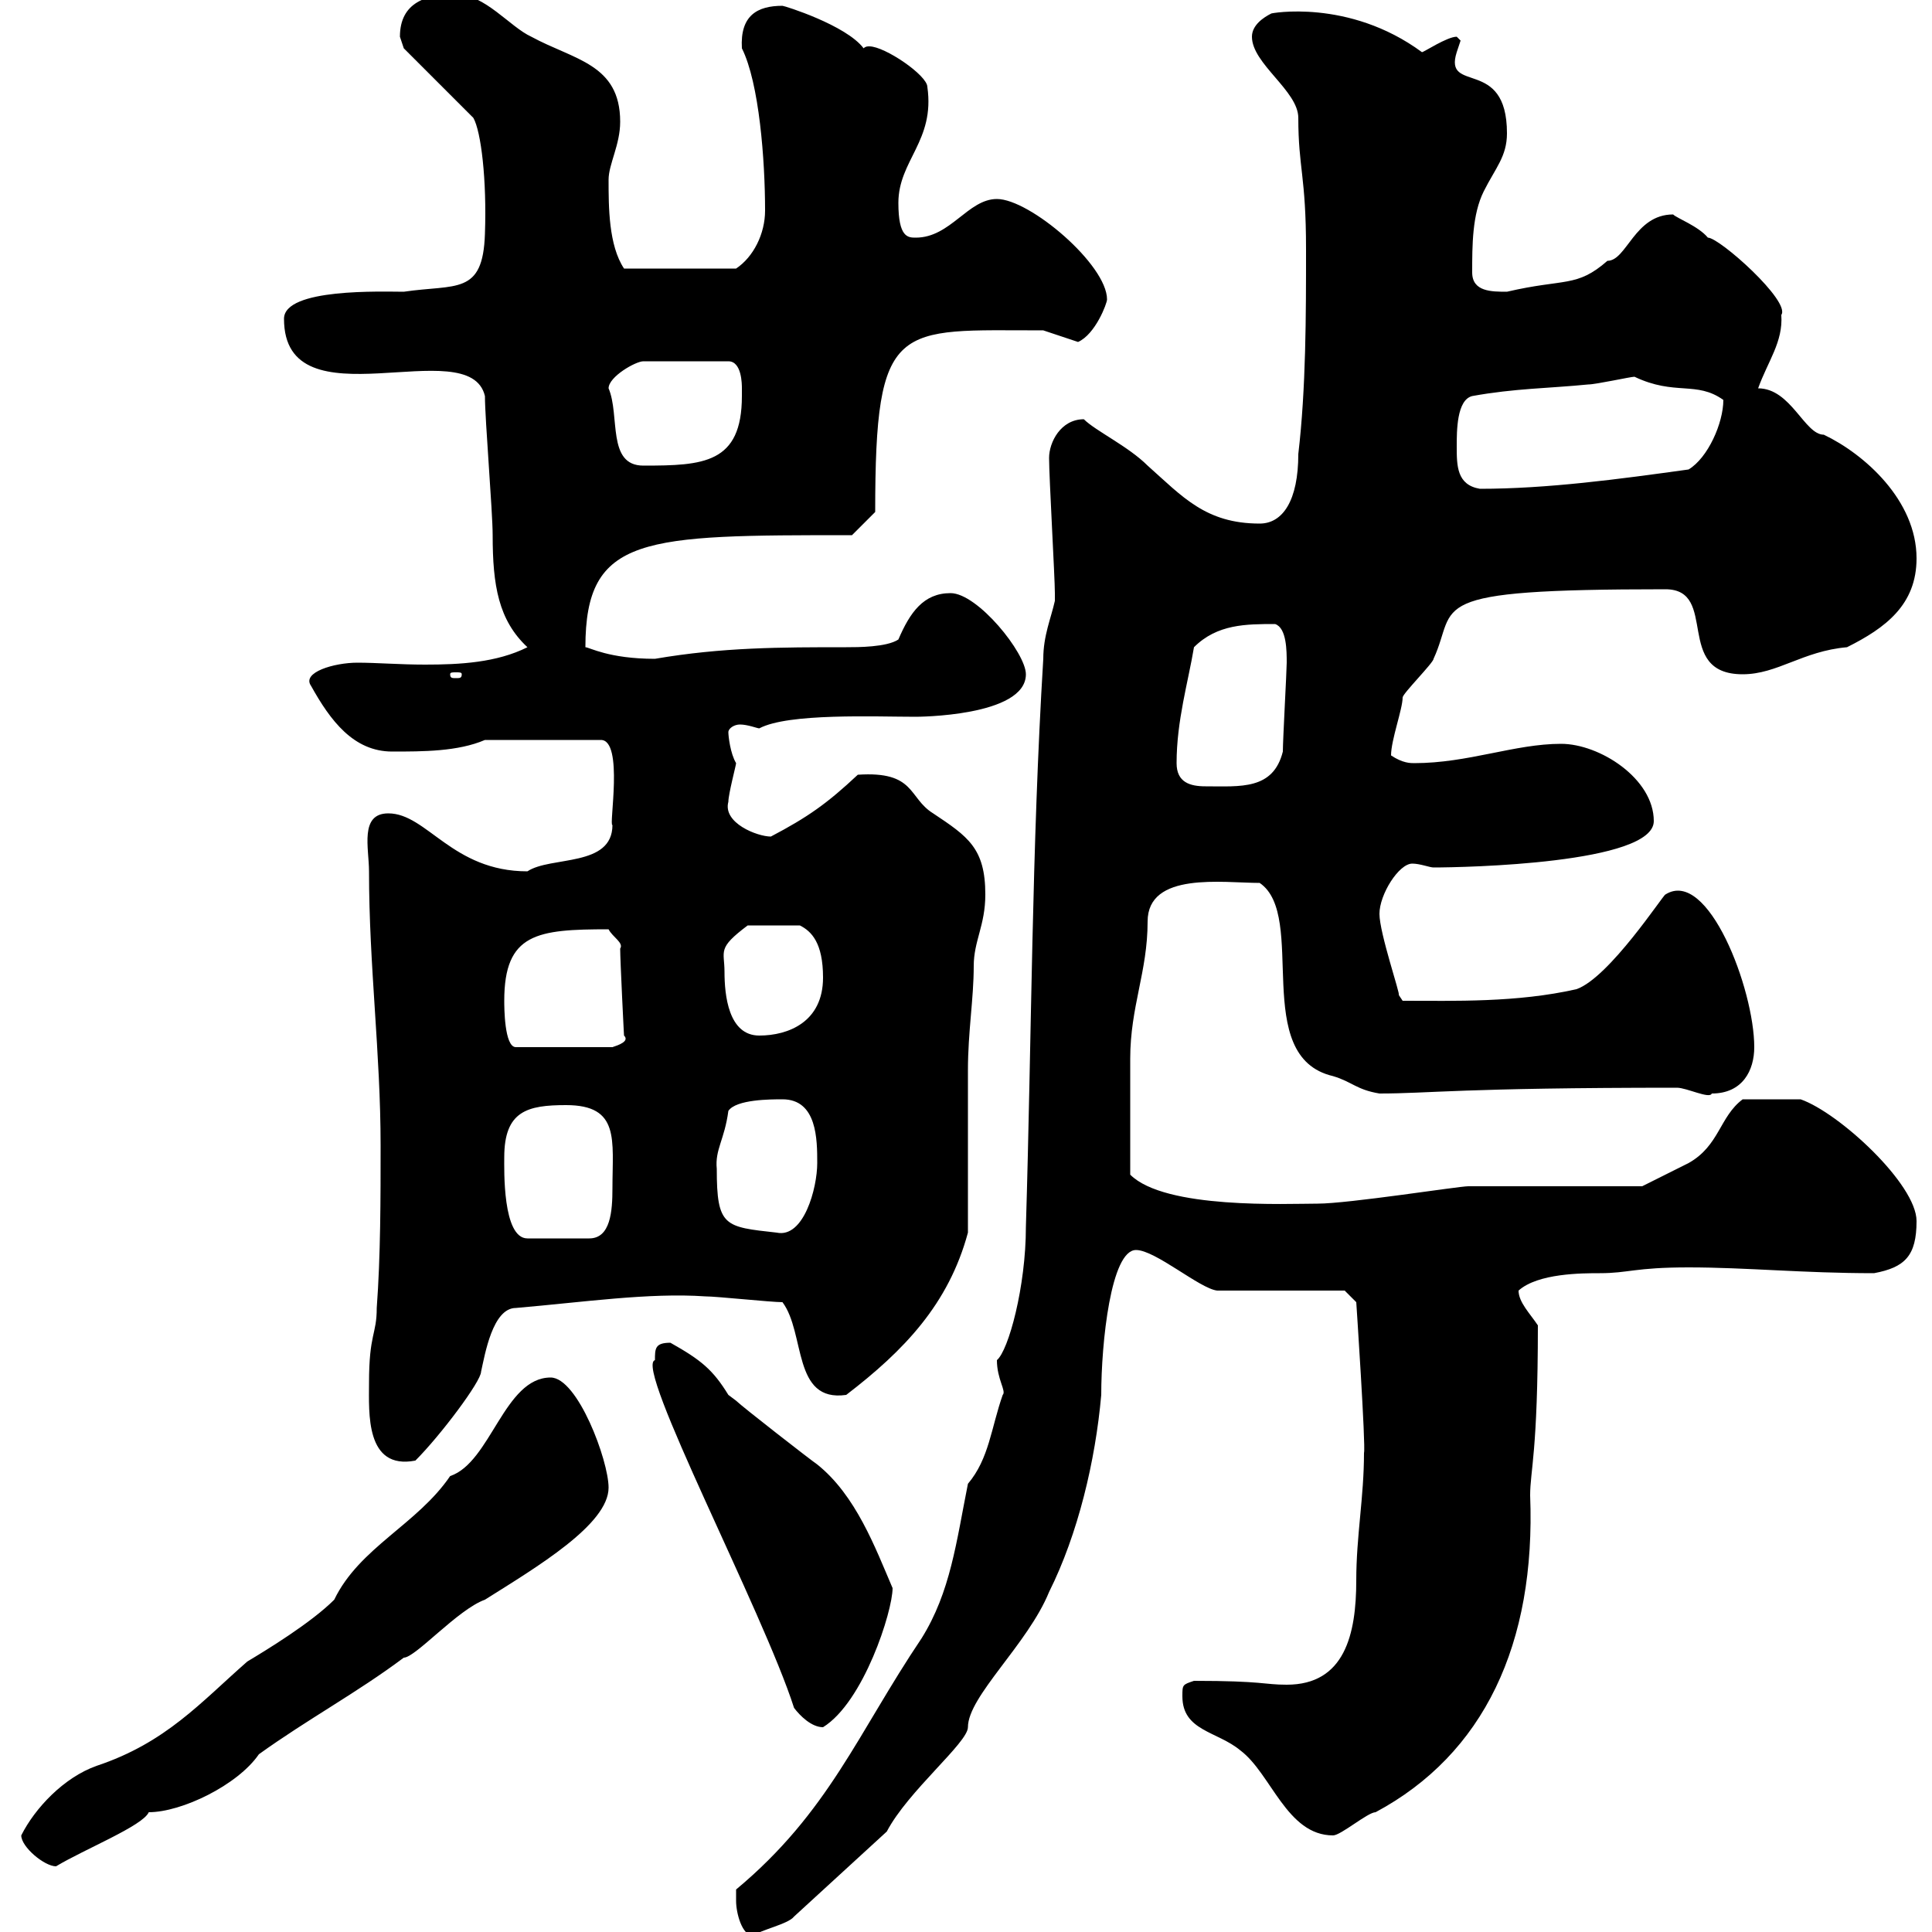 <svg xmlns="http://www.w3.org/2000/svg" xmlns:xlink="http://www.w3.org/1999/xlink" width="300" height="300"><path d="M114.30 295.20C114.30 297 115.20 300.60 117 300.60C117.90 299.70 122.40 298.80 123.30 297.60L137.70 284.40C141 278.10 150.30 270.60 150.30 268.20C150.30 263.40 159.60 255.30 162.90 247.20C167.40 238.20 170.10 226.80 171 216.60C171 208.50 172.50 194.10 176.40 194.10C179.40 194.10 186.30 200.10 189 200.40L208.80 200.40L210.60 202.20C210.60 202.20 212.10 224.70 211.80 225.60C211.80 232.50 210.60 238.50 210.60 245.40C210.60 253.80 208.80 261.60 199.80 261.60C196.20 261.60 196.20 261 185.40 261C183.60 261.60 183.60 261.60 183.60 263.40C183.60 268.80 189 268.80 192.60 271.80C197.40 275.40 199.80 285 207 285C208.20 285 212.40 281.40 213.60 281.40C230.40 272.40 238.50 255.30 237.60 232.20C237.60 228.30 238.80 225.60 238.80 205.80C237.60 204 235.80 202.20 235.80 200.40C238.80 197.70 245.70 197.70 248.40 197.70C252.90 197.70 253.80 196.80 262.20 196.80C271.20 196.80 279.90 197.70 291 197.70C295.80 196.80 297.60 195 297.60 189.60C297.60 183.90 285.60 172.80 279.60 170.70C277.80 170.70 273.30 170.70 270.60 170.70C267 173.40 267 177.90 262.20 180.60C260.40 181.50 255 184.20 255 184.20L228 184.20C226.50 184.20 209.40 186.90 204.60 186.90C199.80 186.90 180.90 187.80 175.50 182.40C175.50 176.40 175.50 166.50 175.50 164.40C175.50 156.30 178.20 150.90 178.20 143.10C178.20 135.30 189.90 137.10 195.60 137.10C203.10 142.20 194.10 164.10 207 167.10C210 168 210.60 169.20 214.20 169.80C222 169.80 226.80 168.90 260.40 168.90C261.90 168.90 265.50 170.70 265.80 169.80C270.60 169.80 272.40 166.20 272.40 162.60C272.40 153.60 265.20 134.70 258.60 138.90C258.30 138.90 249.90 151.80 244.80 153.60C235.50 155.70 225.90 155.40 217.80 155.40L217.20 154.50C217.50 154.50 214.20 144.90 214.20 141.90C214.20 138.90 217.20 134.10 219.30 134.10C220.50 134.10 222 134.70 222.60 134.70C227.40 134.70 256.80 134.10 256.80 127.50C256.80 120.90 248.40 115.50 242.40 115.50C235.20 115.50 228 118.50 219.60 118.50C219 118.50 217.80 118.50 216 117.30C216 114.90 217.80 110.10 217.80 108.30C217.80 107.70 222.60 102.90 222.60 102.30C226.50 93.90 220.20 91.50 258.60 91.50C267 91.50 259.80 104.70 270.60 104.70C276 104.70 279.90 101.10 286.80 100.50C292.80 97.50 297.60 93.90 297.60 86.70C297.60 77.70 289.50 70.50 283.20 67.50C280.20 67.50 278.10 60.30 273 60.30C274.50 56.10 276.90 53.10 276.60 48.90C278.10 46.80 267 36.90 265.20 36.90C263.70 35.10 260.40 33.90 259.80 33.30C253.80 33.30 252.60 40.50 249.60 40.50C244.80 44.70 243 43.20 234 45.30C231.60 45.30 228.60 45.30 228.60 42.30C228.60 38.10 228.60 33.30 230.40 29.70C232.20 26.10 234 24.30 234 20.70C234 8.70 224.10 14.70 226.20 8.10C226.20 8.10 226.80 6.30 226.80 6.30C226.80 6.30 226.20 5.70 226.20 5.70C224.70 5.70 221.10 8.10 220.80 8.10C209.40-0.30 197.10 2.10 197.40 2.10C196.20 2.70 194.40 3.90 194.40 5.70C194.40 9.90 201.60 14.10 201.60 18.30C201.60 26.10 202.80 27.30 202.80 38.70C202.80 48.90 202.80 60.30 201.60 70.50C201.60 77.70 199.20 81.30 195.60 81.30C187.20 81.30 183.60 77.10 178.20 72.30C175.20 69.30 170.10 66.90 168.30 65.10C164.70 65.10 162.90 68.70 162.90 71.10C162.90 74.10 163.80 89.70 163.80 92.10C163.80 92.10 163.80 92.10 163.80 93.30C163.20 96 162 98.70 162 102.30C160.20 131.70 160.20 160.80 159.30 190.50C159.30 199.80 156.60 209.70 154.80 211.20C154.80 214.20 156.30 216 155.70 216.60C153.90 221.70 153.60 226.50 150.30 230.40C148.50 239.40 147.60 247.20 143.10 254.40C133.20 269.10 128.70 281.40 114.30 293.40C114.30 293.40 114.30 294 114.30 295.20ZM3.30 285C3.30 286.80 6.90 289.80 8.70 289.80C13.20 287.10 22.20 283.50 23.10 281.40C28.20 281.40 36.90 277.20 40.20 272.40C47.70 267 55.50 262.80 62.70 257.40C64.50 257.40 71.10 249.90 75.30 248.40C83.40 243.30 94.50 236.70 94.50 231C94.50 226.80 89.70 213.90 85.50 213.90C78.30 213.90 76.20 227.10 69.90 229.20C64.80 236.70 55.80 240.30 51.90 248.40C48.30 252 41.40 256.20 38.40 258C31.20 264.30 25.80 270.60 15 274.20C9.90 276 5.40 280.80 3.30 285ZM101.70 211.20C98.40 212.10 118.50 250.20 123.30 265.20C124.20 266.40 126 268.20 127.80 268.20C134.10 264.30 138.60 250.20 138.60 246.60C135.90 240.30 132.90 232.20 126.90 227.40C126 226.80 115.20 218.40 114.30 217.50C114.30 217.50 113.10 216.60 113.10 216.60C110.70 212.70 108.90 211.20 104.10 208.50C101.70 208.50 101.70 209.40 101.70 211.20ZM57.30 214.80C57.30 219.30 56.70 228.30 64.50 226.80C68.40 222.90 74.70 214.50 74.70 213C75.30 210.30 76.50 203.10 80.10 203.10C90.60 202.20 100.80 200.70 109.50 201.30C111.30 201.30 119.70 202.20 121.50 202.20C125.10 207 123 217.80 131.40 216.60C140.40 209.70 147.30 202.50 150.30 191.40C150.30 187.80 150.30 169.80 150.30 166.20C150.30 160.20 151.20 155.10 151.20 150C151.20 146.10 153 143.70 153 138.90C153 131.70 150.30 129.90 144.90 126.30C141 123.90 142.20 119.70 133.20 120.30C128.40 124.80 125.40 126.90 119.70 129.90C117.60 129.90 112.20 127.80 113.10 124.50C113.10 123.30 114.30 118.80 114.30 118.50C113.40 117 113.10 114.30 113.10 113.70C113.10 113.10 114 112.50 114.90 112.50C116.10 112.50 117.60 113.10 117.90 113.10C122.40 110.70 135.90 111.30 142.20 111.30C142.20 111.30 159.30 111.30 159.30 104.70C159.30 101.40 151.80 92.10 147.60 92.10C143.40 92.10 141.30 95.10 139.50 99.30C137.70 100.50 133.20 100.50 131.40 100.50C121.20 100.50 112.20 100.50 101.70 102.30C94.50 102.30 91.50 100.50 90.90 100.50C90.90 83.10 99.90 83.10 132.30 83.10L135.90 79.50C135.90 49.50 139.20 51.30 162 51.30L167.40 53.10C170.10 51.90 171.90 47.10 171.90 46.50C171.90 41.10 159.90 30.90 154.80 30.90C150.30 30.90 147.60 36.90 142.20 36.90C141 36.90 139.50 36.90 139.50 31.50C139.50 24.90 145.20 21.90 144 13.50C144 11.70 137.40 7.20 135 7.20C134.70 7.20 134.40 7.20 134.10 7.50C131.40 3.90 121.80 0.90 121.50 0.90C117.60 0.90 114.90 2.40 115.20 7.50C117.90 12.90 118.80 24.90 118.80 32.70C118.80 36.30 117 39.90 114.30 41.70L96.90 41.70C94.50 38.10 94.50 32.10 94.50 27.90C94.50 25.50 96.30 22.50 96.30 18.90C96.30 9.90 89.10 9.30 82.50 5.70C79.20 4.20 75.30-0.90 70.80-0.90C66.30-0.90 62.10 0.30 62.10 5.70C62.10 5.70 62.70 7.50 62.70 7.50L73.50 18.30C74.70 20.40 75.60 27.90 75.30 36.30C75 45.90 70.80 44.10 62.70 45.30C59.40 45.30 44.10 44.70 44.10 49.50C44.10 66.30 72.90 51.30 75.30 61.50C75.30 65.10 76.50 79.50 76.50 83.10C76.50 90.90 77.40 96.30 81.90 100.50C77.10 102.90 71.40 103.20 66 103.20C62.10 103.20 58.50 102.90 55.50 102.90C51.90 102.90 46.80 104.40 48.30 106.50C51.30 111.90 54.90 116.70 60.90 116.70C65.70 116.70 71.10 116.70 75.30 114.90L93.30 114.90C96.90 114.90 94.50 128.40 95.10 128.10C95.10 134.70 85.50 132.90 81.90 135.30C70.20 135.30 66.30 126.30 60.30 126.30C55.80 126.30 57.30 131.70 57.30 135.30C57.30 150 59.10 163.50 59.10 177.90C59.10 186 59.10 195 58.50 203.10C58.50 207.30 57.30 207 57.30 214.80ZM78.30 179.70C78.30 172.50 81.90 171.60 87.90 171.60C96.30 171.60 95.10 177 95.10 184.50C95.10 188.10 94.80 192.30 91.50 192.30L81.90 192.30C78 192.30 78.30 181.50 78.30 179.70ZM111.30 181.50C111 178.50 112.50 177 113.10 172.50C114.30 170.70 119.70 170.70 121.50 170.70C126.90 170.70 126.90 177 126.90 180.60C126.90 184.50 124.80 192.30 120.60 191.40C112.50 190.50 111.30 190.50 111.30 181.50ZM78.30 155.40C78.30 144.90 83.40 144.30 94.50 144.30C95.10 145.50 96.90 146.40 96.30 147.30C96.30 149.10 96.90 161.10 96.90 160.80C97.80 161.70 96 162.30 95.10 162.60L80.10 162.60C78.30 162.60 78.30 156.30 78.30 155.40ZM112.50 150.90C112.50 147.60 111.30 147.30 116.10 143.70L124.20 143.70C126 144.60 127.80 146.40 127.80 151.80C127.80 158.70 122.40 160.80 117.90 160.80C113.10 160.80 112.50 154.50 112.50 150.90ZM182.70 118.50C182.70 111.90 184.50 105.90 185.40 100.50C189 96.90 193.50 96.90 198 96.90C199.80 97.50 199.80 101.10 199.80 102.90C199.80 104.10 199.20 114.90 199.20 116.70C197.70 122.70 192.60 122.10 187.20 122.10C184.80 122.10 182.70 121.50 182.70 118.50ZM71.70 104.70C71.70 105.30 71.40 105.30 70.80 105.30C70.20 105.30 69.90 105.30 69.90 104.70C69.90 104.40 70.20 104.40 70.80 104.40C71.40 104.40 71.70 104.40 71.70 104.70ZM226.20 69.30C226.20 66.90 226.20 62.10 228.60 61.50C235.20 60.30 240.60 60.30 246.60 59.70C247.80 59.70 253.20 58.50 253.80 58.50C260.10 61.50 263.40 59.10 267.60 62.10C267.60 65.70 265.20 71.10 262.20 72.90C251.40 74.40 240.30 75.90 229.80 75.90C226.20 75.30 226.20 72.30 226.20 69.30ZM94.50 60.30C94.50 58.50 98.70 56.10 99.90 56.10L113.10 56.10C115.20 56.10 115.20 59.70 115.20 60.30C115.20 60.30 115.20 61.50 115.20 61.50C115.20 72 109.20 72.30 99.90 72.30C94.20 72.30 96.30 64.50 94.50 60.30Z"/></svg>